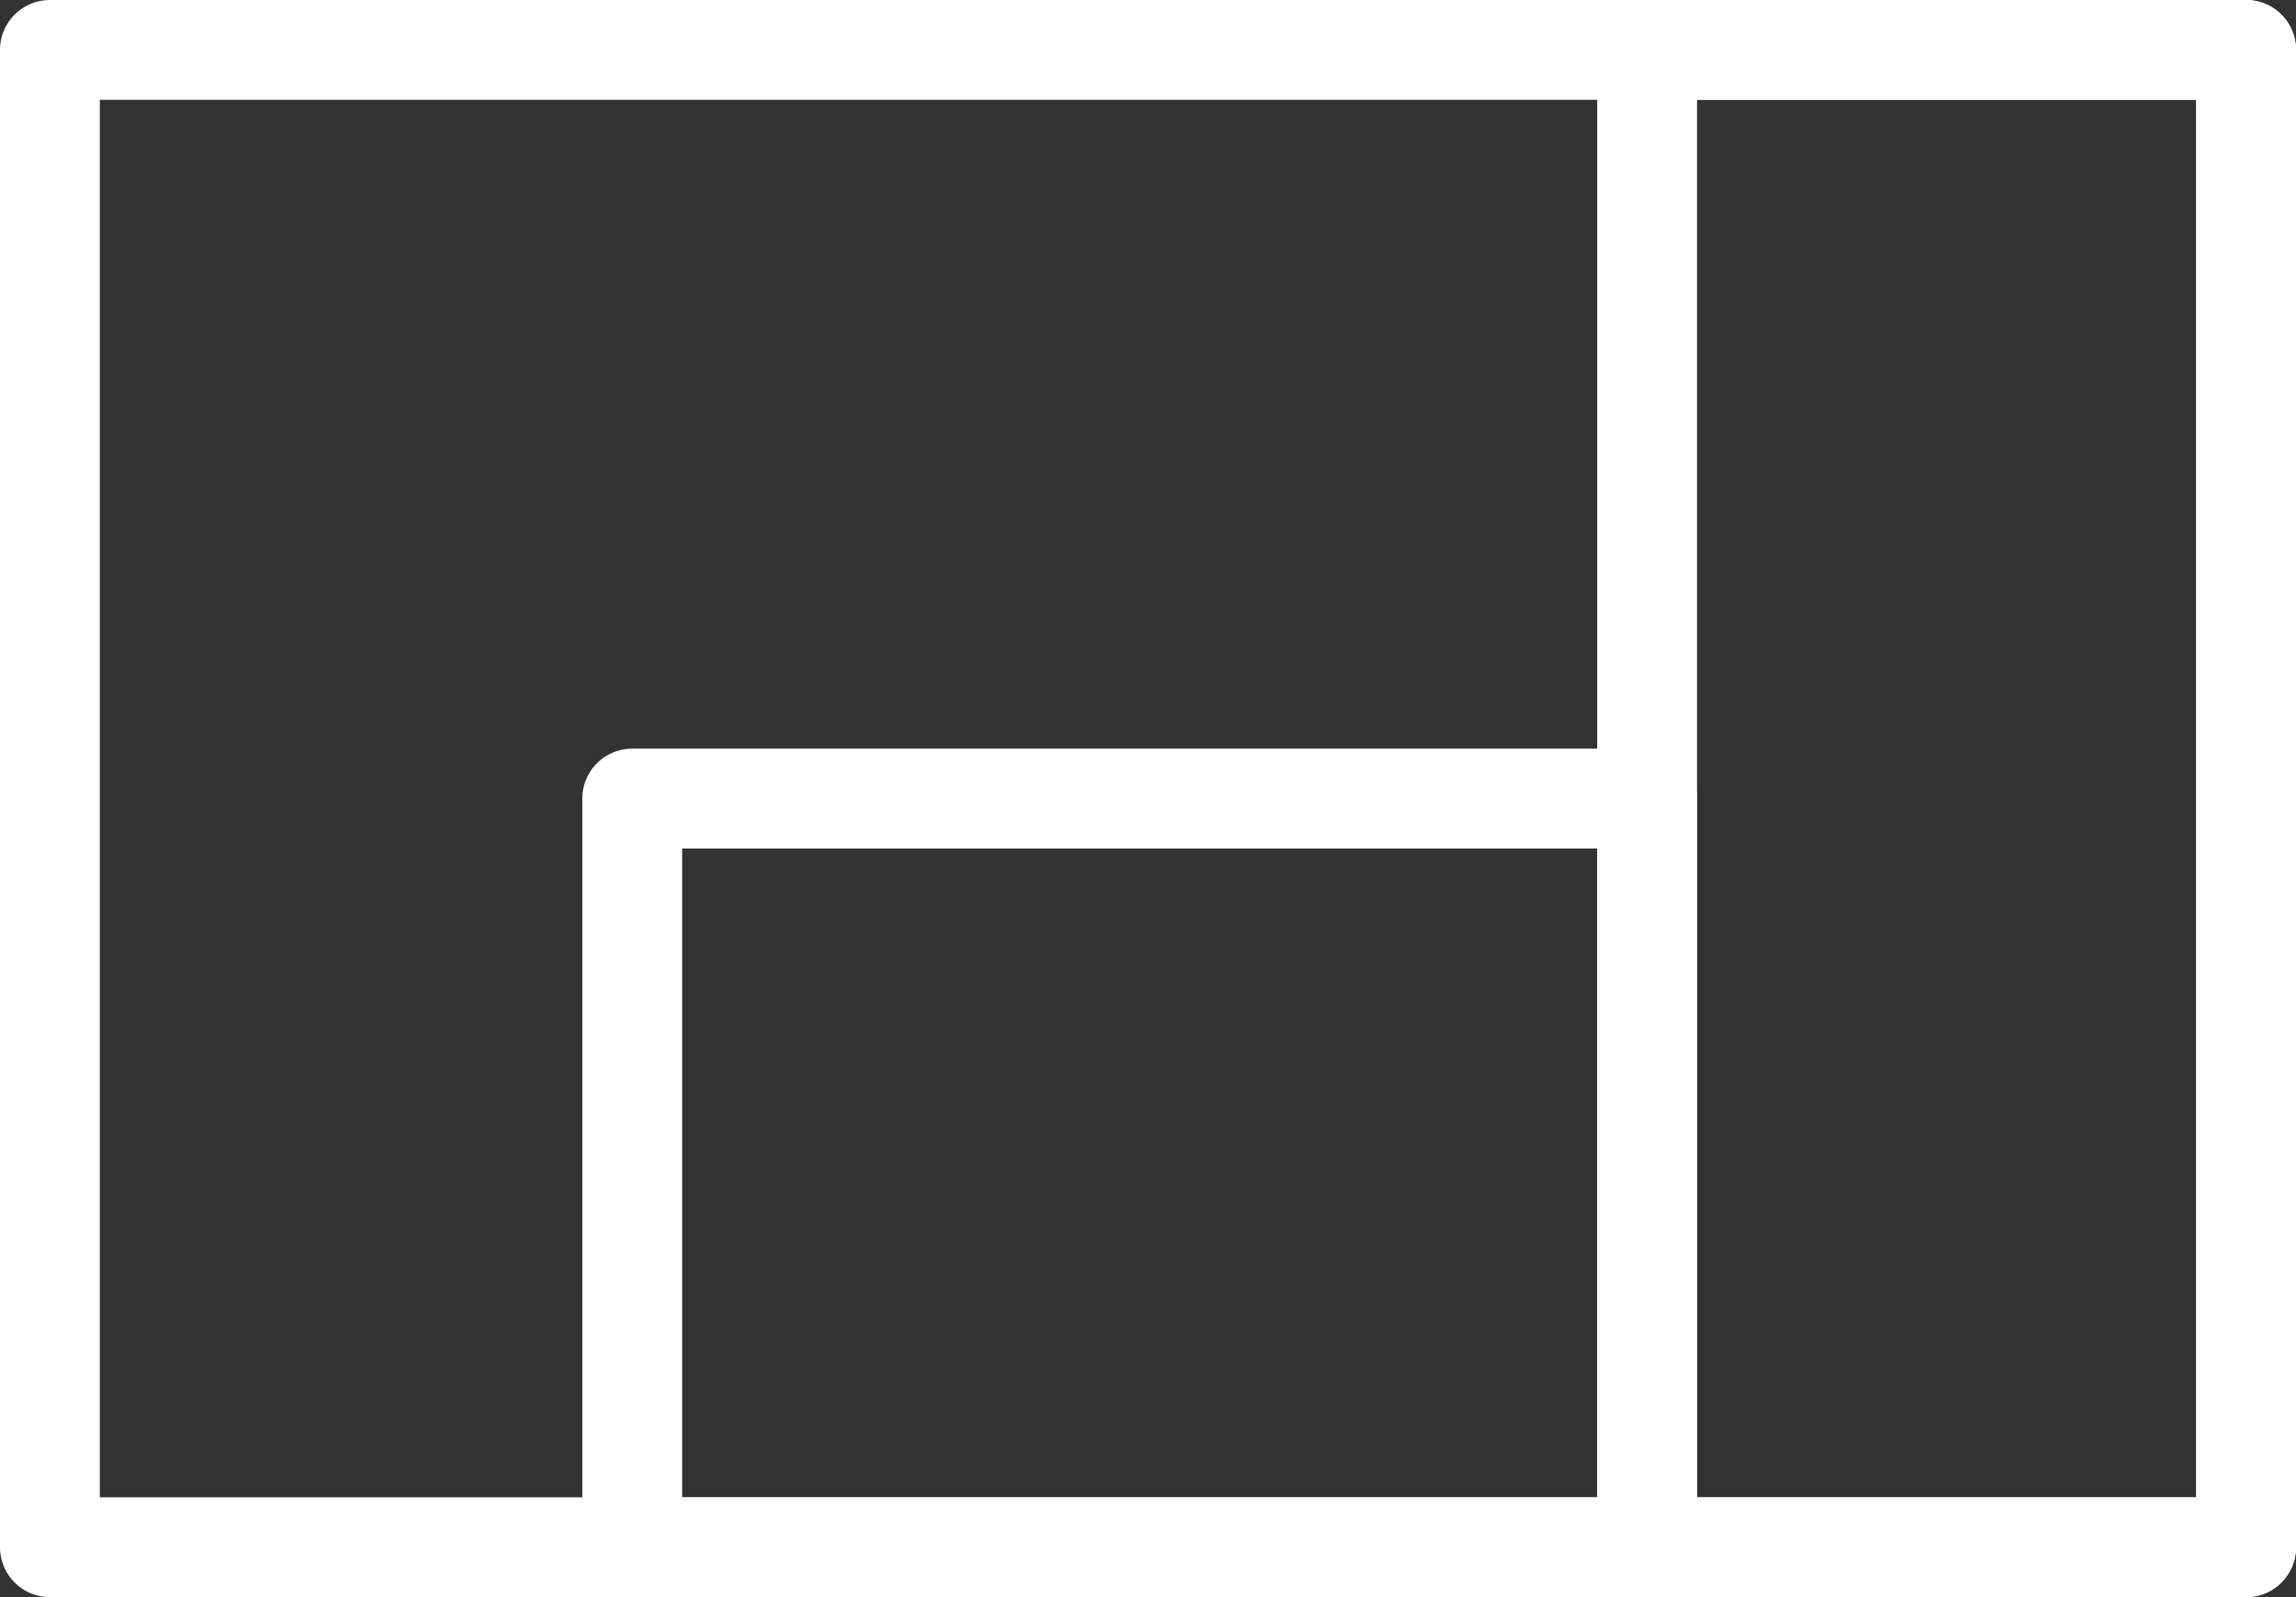 <svg xmlns="http://www.w3.org/2000/svg" width="138" height="96" viewBox="0 0 138 96">
  <rect x="0" y="0" width="138" height="96" fill="#333333" stroke="none"/>
  <g id="Composant_2_1" data-name="Composant 2 – 1" transform="translate(3 3)">
    <rect id="Rectangle_2" data-name="Rectangle 2" width="132" height="90" fill="none" stroke="#fff" stroke-linecap="round" stroke-linejoin="round" stroke-width="6"/>
    <rect id="Rectangle_3" data-name="Rectangle 3" width="36" height="90" transform="translate(96)" fill="none" stroke="#fff" stroke-linecap="round" stroke-linejoin="round" stroke-width="6"/>
    <rect id="Rectangle_4" data-name="Rectangle 4" width="61" height="45" transform="translate(35 45)" fill="none" stroke="#fff" stroke-linecap="round" stroke-linejoin="round" stroke-width="6"/>
  </g>
</svg>
